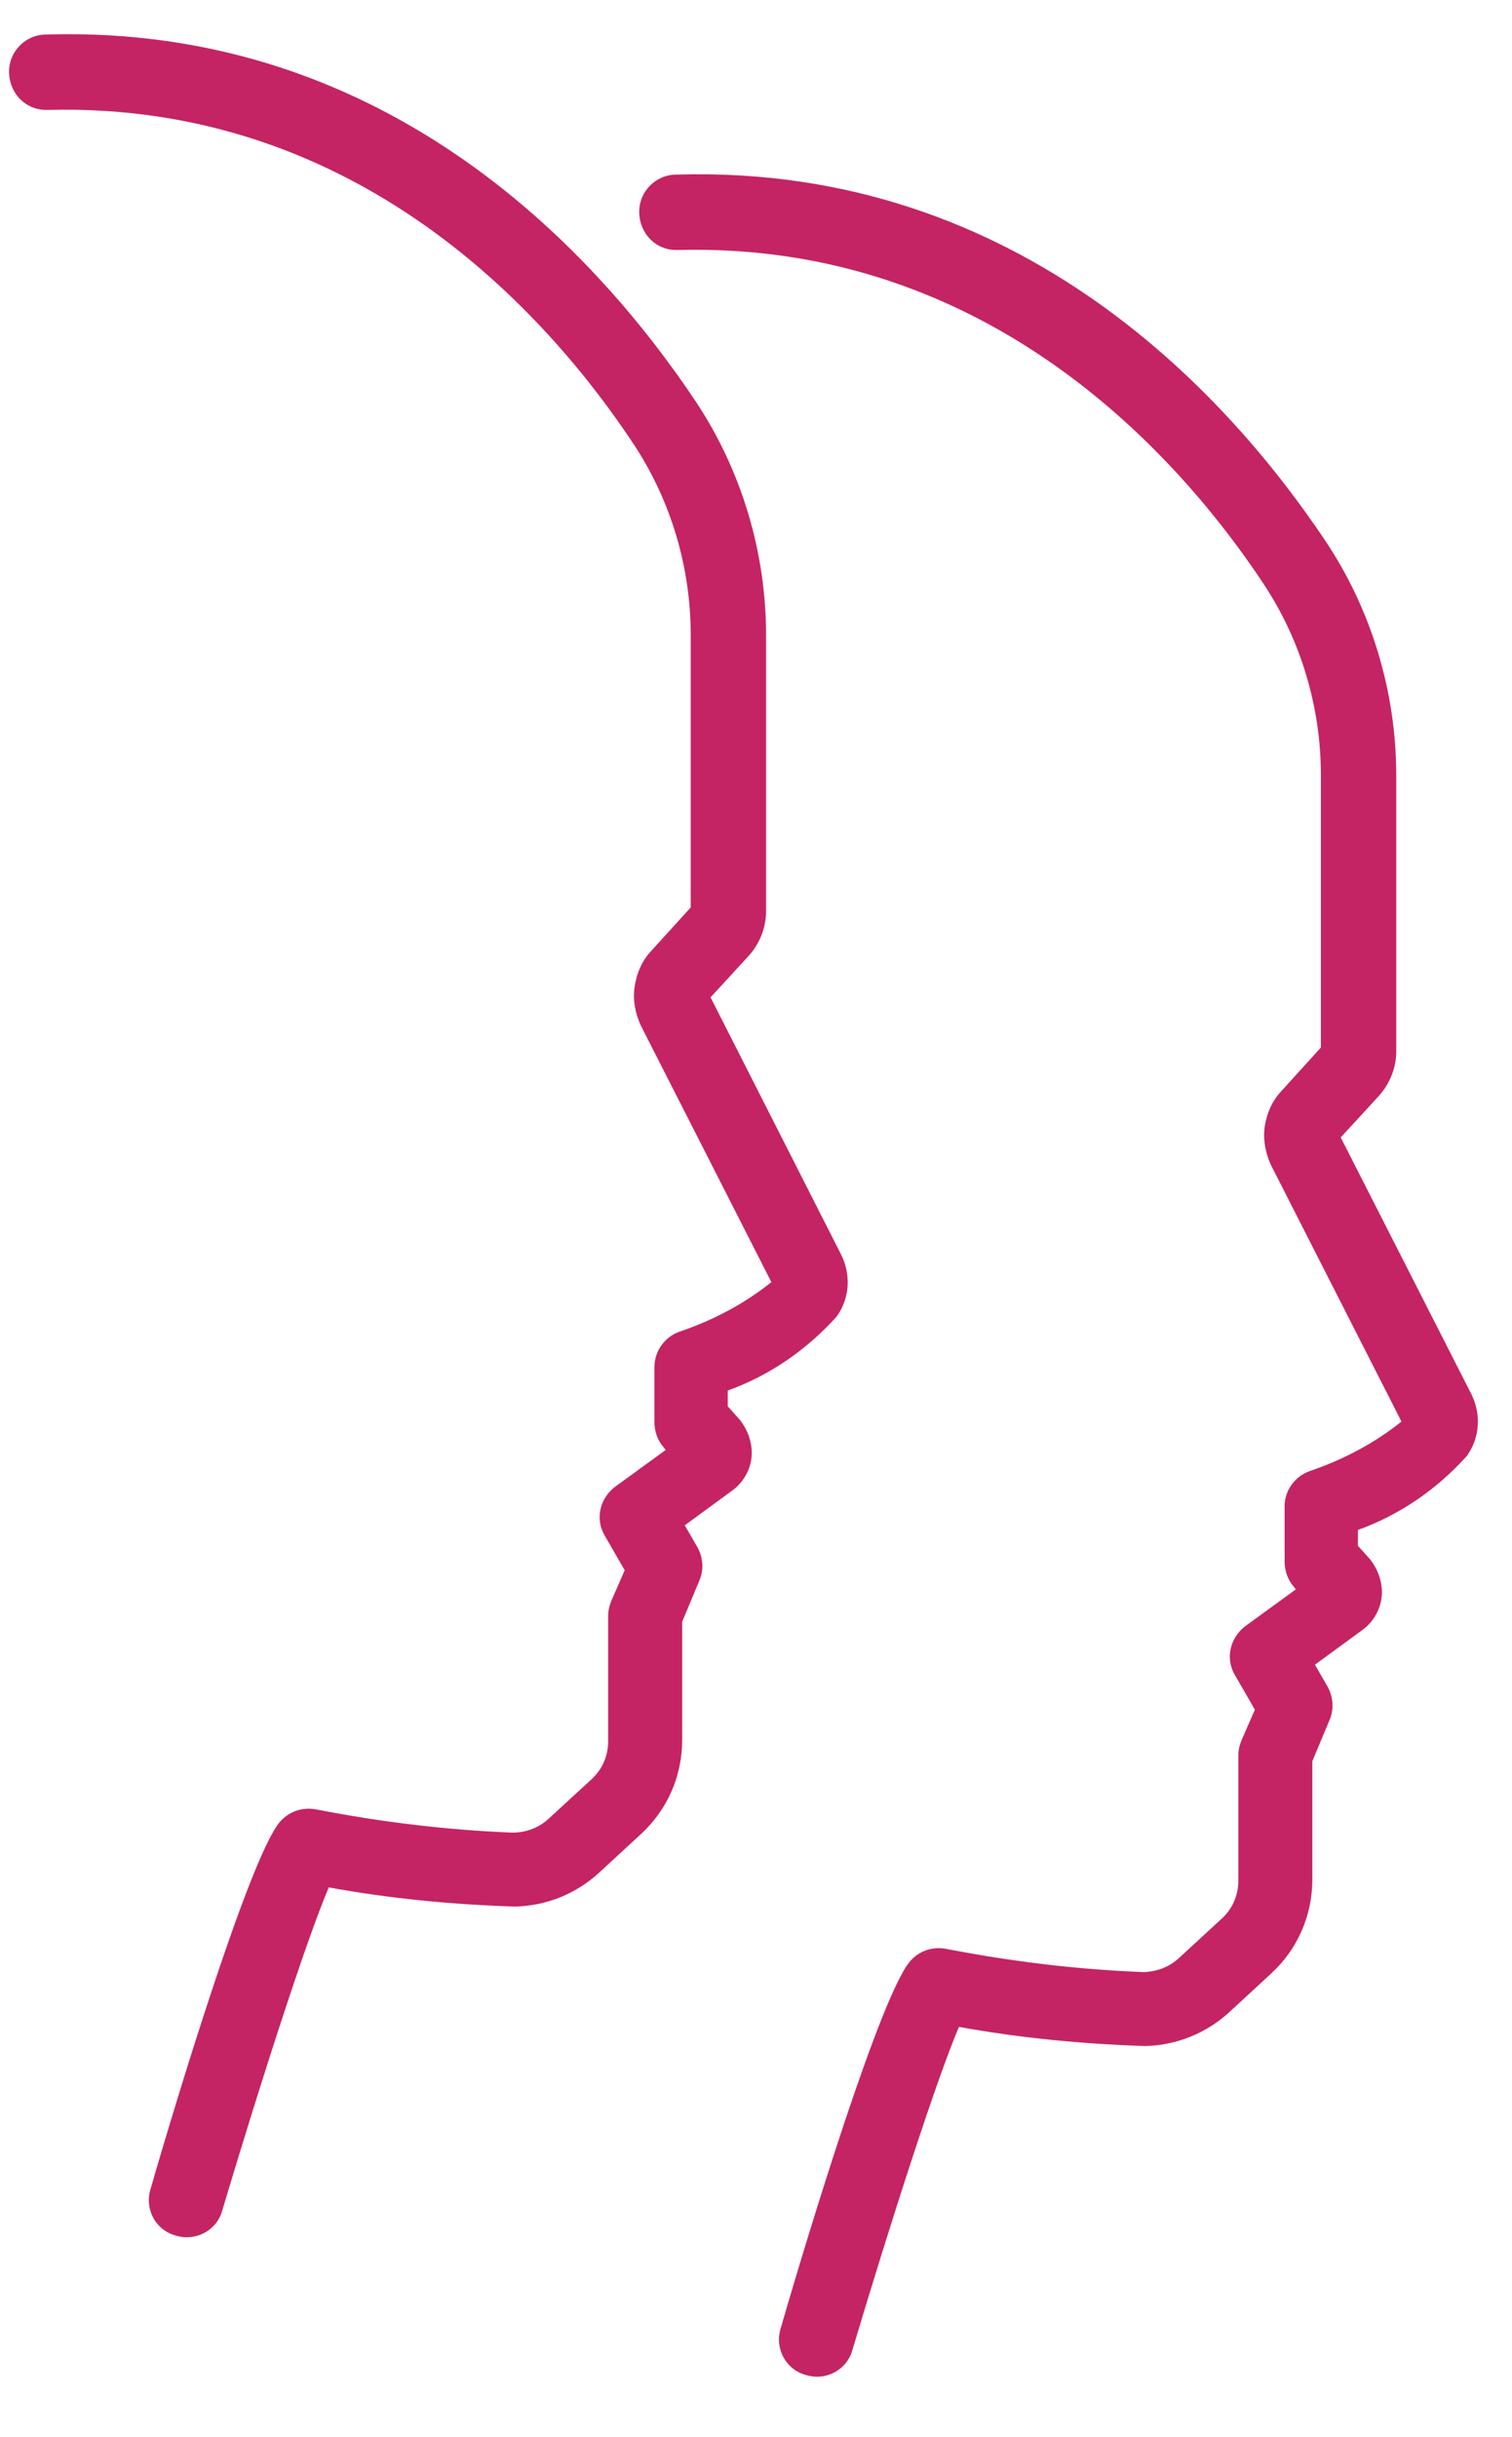 <svg width="18" height="29" viewBox="0 0 18 29" fill="none" xmlns="http://www.w3.org/2000/svg">
<path d="M15.961 13.536L16.417 13.04C16.543 12.899 16.622 12.71 16.622 12.514V9.227C16.622 8.244 16.331 7.268 15.788 6.451C14.671 4.776 12.186 1.952 8.05 2.078C7.806 2.078 7.602 2.283 7.61 2.534C7.617 2.786 7.814 2.983 8.066 2.975H8.074C11.777 2.88 14.034 5.428 15.041 6.946C15.489 7.622 15.725 8.417 15.725 9.227V12.466L15.253 12.986C15.143 13.103 15.08 13.253 15.057 13.402C15.033 13.559 15.065 13.717 15.127 13.858L16.684 16.917C16.362 17.177 15.985 17.373 15.591 17.507C15.411 17.57 15.293 17.743 15.293 17.924V18.584C15.293 18.695 15.332 18.805 15.403 18.883L15.426 18.915L14.821 19.355C14.64 19.497 14.585 19.741 14.703 19.937L14.939 20.346L14.781 20.708C14.758 20.763 14.742 20.826 14.742 20.881V22.383C14.742 22.556 14.671 22.721 14.538 22.839L14.034 23.303C13.924 23.405 13.783 23.46 13.633 23.468H13.594C12.808 23.437 12.037 23.342 11.266 23.193C11.101 23.161 10.936 23.216 10.826 23.35C10.472 23.79 9.631 26.543 9.292 27.715C9.222 27.95 9.355 28.202 9.599 28.265C9.835 28.336 10.087 28.202 10.15 27.958C10.606 26.433 11.148 24.75 11.416 24.121C12.147 24.254 12.894 24.325 13.633 24.349C14.003 24.341 14.357 24.199 14.632 23.948L15.135 23.484C15.45 23.193 15.623 22.792 15.623 22.367V20.959L15.827 20.472C15.882 20.346 15.874 20.197 15.804 20.071L15.654 19.811L16.213 19.402C16.346 19.308 16.433 19.159 16.449 19.001C16.464 18.844 16.409 18.679 16.307 18.553L16.166 18.396V18.207C16.669 18.026 17.109 17.72 17.463 17.326C17.62 17.106 17.636 16.823 17.51 16.579L15.961 13.536Z" fill="#C42463"/>
<path d="M8.459 11.869L8.915 11.373C9.041 11.232 9.12 11.043 9.12 10.846V7.559C9.12 6.576 8.829 5.601 8.286 4.783C7.169 3.108 4.684 0.285 0.548 0.411C0.304 0.411 0.1 0.616 0.108 0.867C0.116 1.119 0.312 1.315 0.564 1.308H0.572C4.275 1.213 6.532 3.761 7.539 5.279C7.987 5.955 8.223 6.749 8.223 7.559V10.799L7.751 11.318C7.641 11.436 7.578 11.586 7.555 11.743C7.531 11.9 7.563 12.057 7.626 12.199L9.183 15.258C8.86 15.518 8.483 15.714 8.089 15.848C7.909 15.911 7.791 16.084 7.791 16.265V16.925C7.791 17.035 7.83 17.145 7.901 17.224L7.924 17.256L7.319 17.696C7.138 17.837 7.083 18.081 7.201 18.278L7.437 18.687L7.279 19.048C7.256 19.104 7.24 19.166 7.24 19.221V20.723C7.24 20.896 7.169 21.062 7.036 21.18L6.532 21.643C6.422 21.746 6.281 21.801 6.131 21.809H6.092C5.306 21.777 4.535 21.683 3.764 21.533C3.599 21.502 3.434 21.557 3.324 21.691C2.97 22.131 2.129 24.883 1.791 26.055C1.72 26.291 1.853 26.543 2.097 26.606C2.333 26.676 2.585 26.543 2.648 26.299C3.104 24.773 3.646 23.09 3.914 22.461C4.645 22.595 5.392 22.666 6.131 22.689C6.501 22.681 6.855 22.54 7.13 22.288L7.633 21.824C7.948 21.533 8.121 21.132 8.121 20.708V19.3L8.325 18.812C8.38 18.687 8.373 18.537 8.302 18.412L8.152 18.152L8.711 17.743C8.844 17.649 8.931 17.499 8.947 17.342C8.962 17.185 8.907 17.02 8.805 16.894L8.664 16.736V16.548C9.167 16.367 9.607 16.06 9.961 15.667C10.118 15.447 10.134 15.164 10.008 14.92L8.459 11.869Z" fill="#C42463"/>
</svg>
